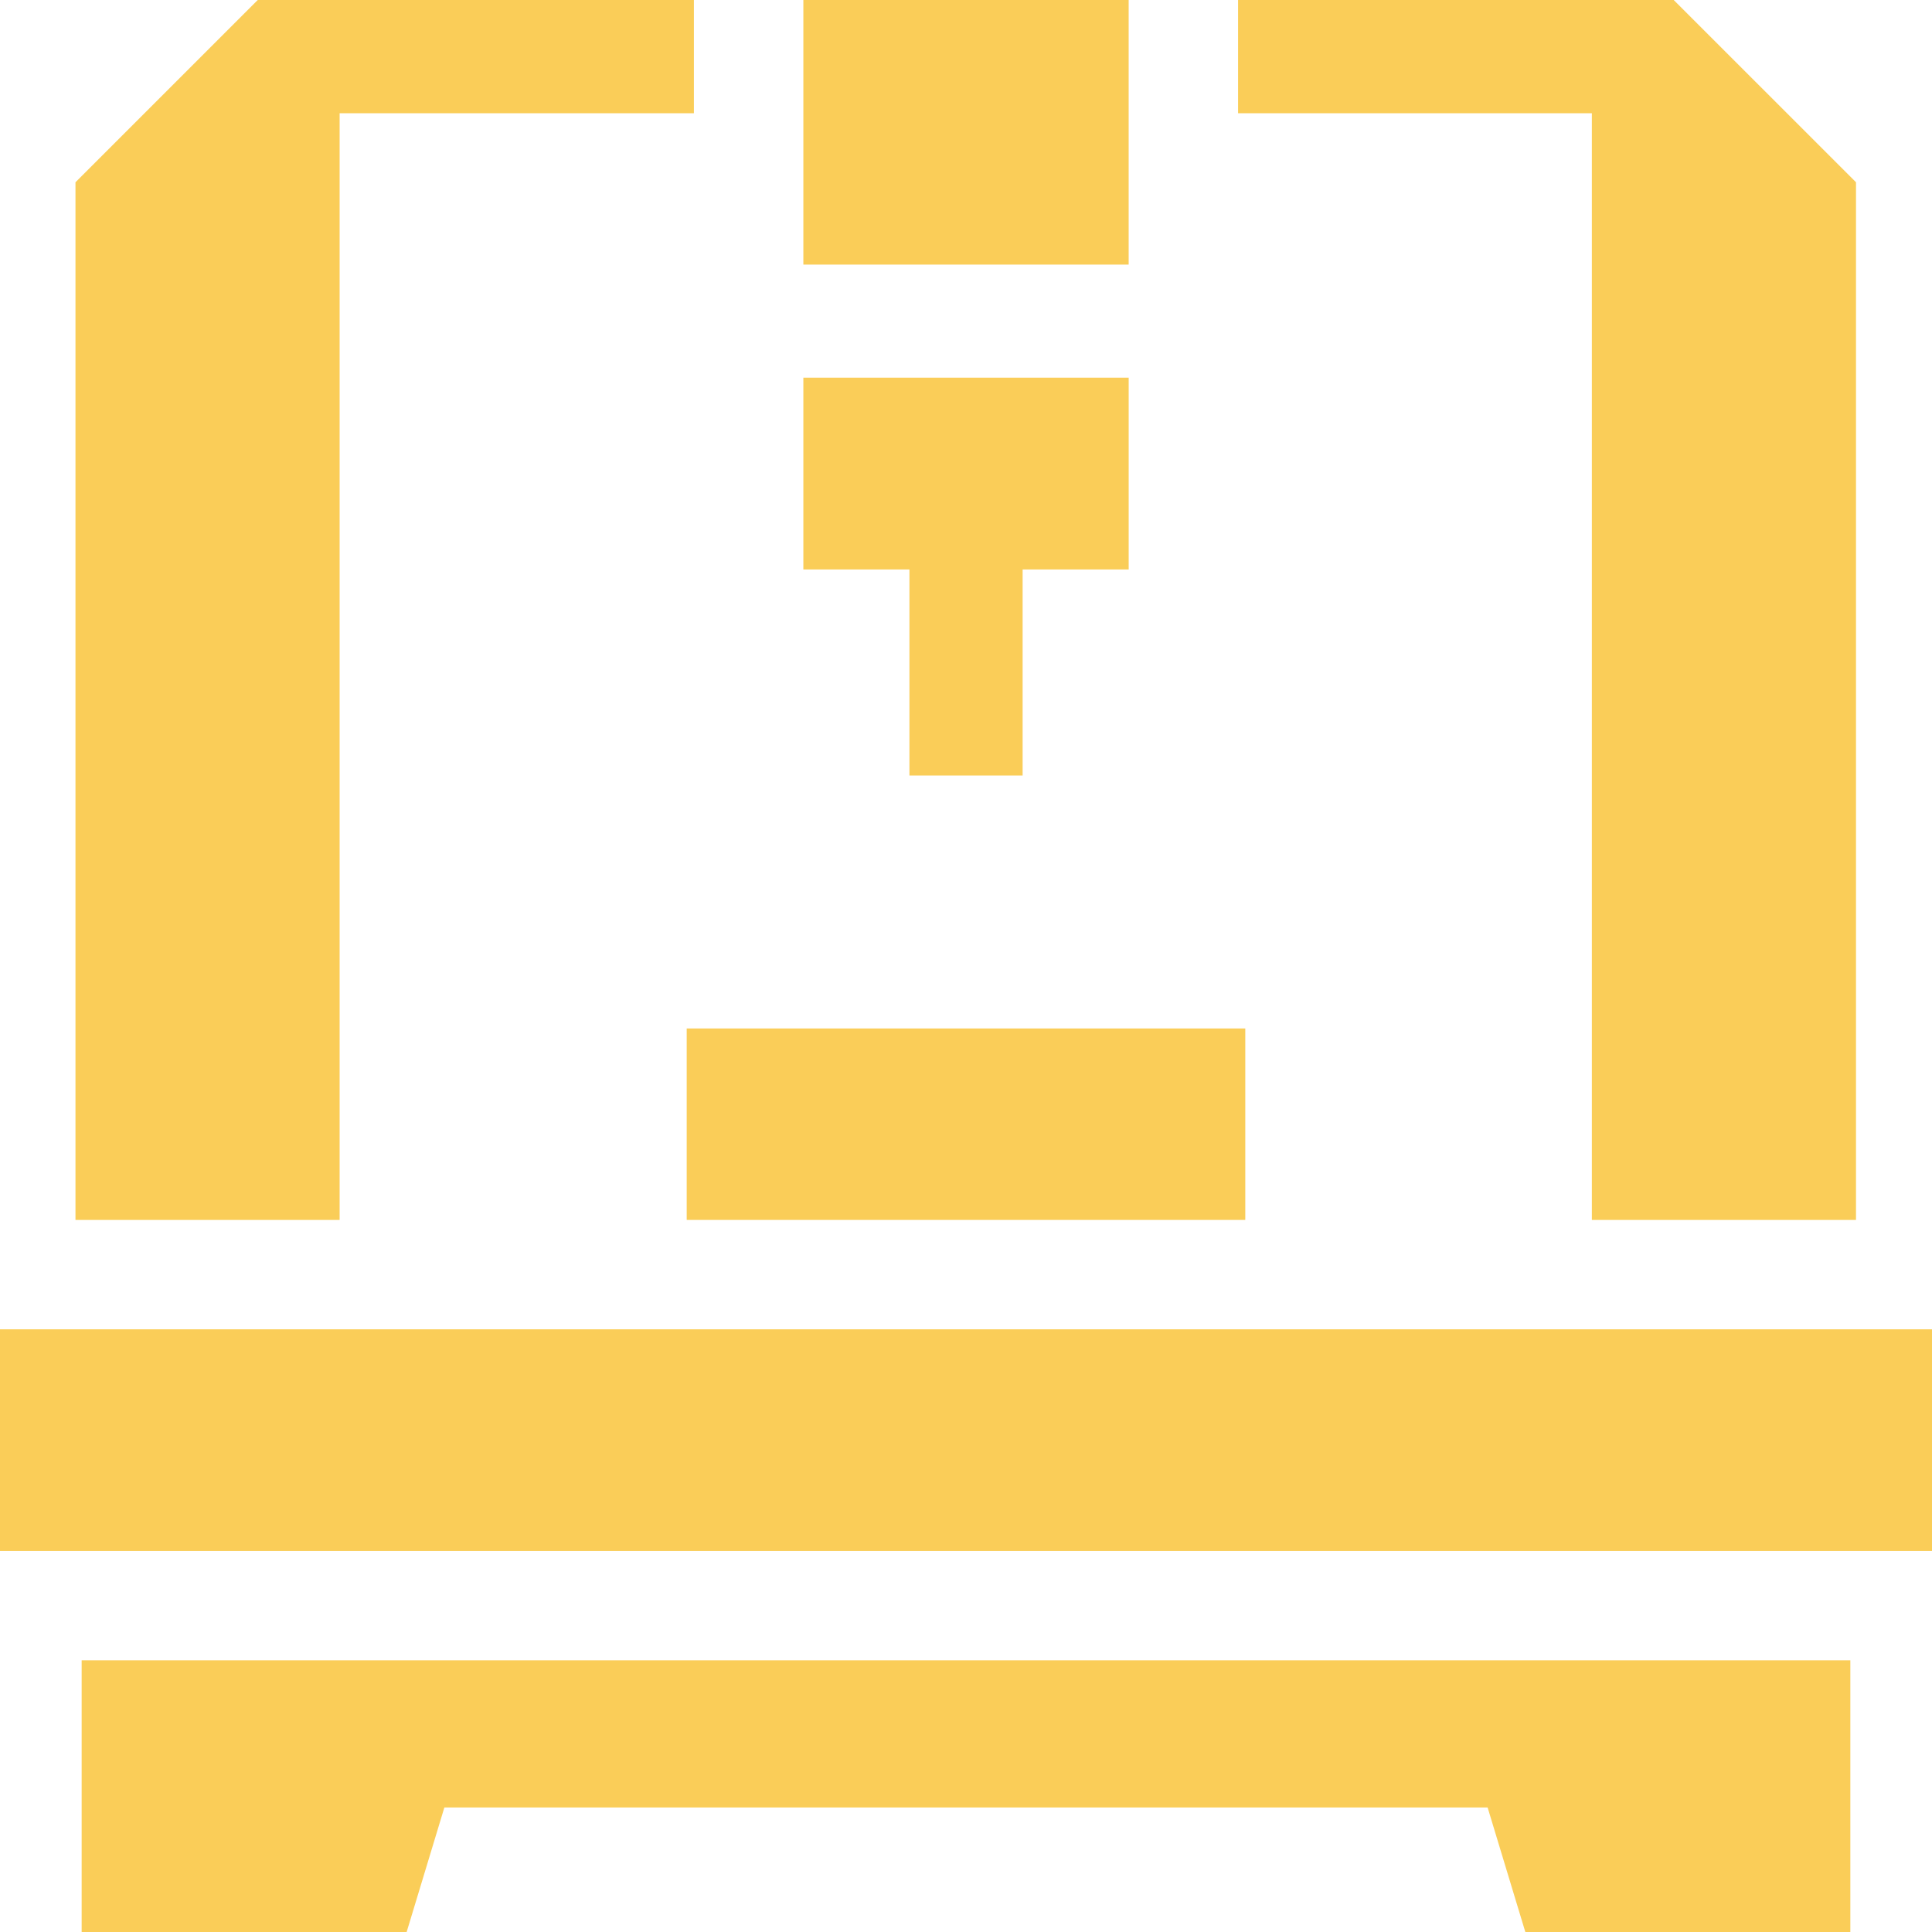 <svg id="laser-cutting-machine_1_" data-name="laser-cutting-machine (1)" xmlns="http://www.w3.org/2000/svg" width="85.319" height="85.319" viewBox="0 0 85.319 85.319">
  <path id="Path_208" data-name="Path 208" d="M31.665,5H47.311V0H28.049L20,8.049V53.873H31.665Z" transform="translate(-16.667)" fill="#facd58"/>
  <path id="Path_209" data-name="Path 209" d="M181.985,272.55h24.667v8.455H181.985Z" transform="translate(-151.659 -227.132)" fill="#facd58"/>
  <path id="Path_210" data-name="Path 210" d="M343.729,5V53.873h11.665V8.049L347.344,0H328.106V5Z" transform="translate(-273.431 0)" fill="#facd58"/>
  <path id="Path_211" data-name="Path 211" d="M212.894,0H227.26V11.685H212.894Z" transform="translate(-177.417)" fill="#facd58"/>
  <path id="Path_212" data-name="Path 212" d="M222.577,117.683v-9.1h4.684v-8.469H212.894v8.469h4.684v9.1Z" transform="translate(-177.417 -83.435)" fill="#facd58"/>
  <path id="Path_213" data-name="Path 213" d="M21.642,452.013H35.994l1.666-5.5H83.73l1.666,5.5H99.749v-12H21.642Z" transform="translate(-18.036 -366.694)" fill="#facd58"/>
  <path id="Path_214" data-name="Path 214" d="M0,352.29H85.319v9.786H0Z" transform="translate(0 -293.585)" fill="#facd58"/>
</svg>
